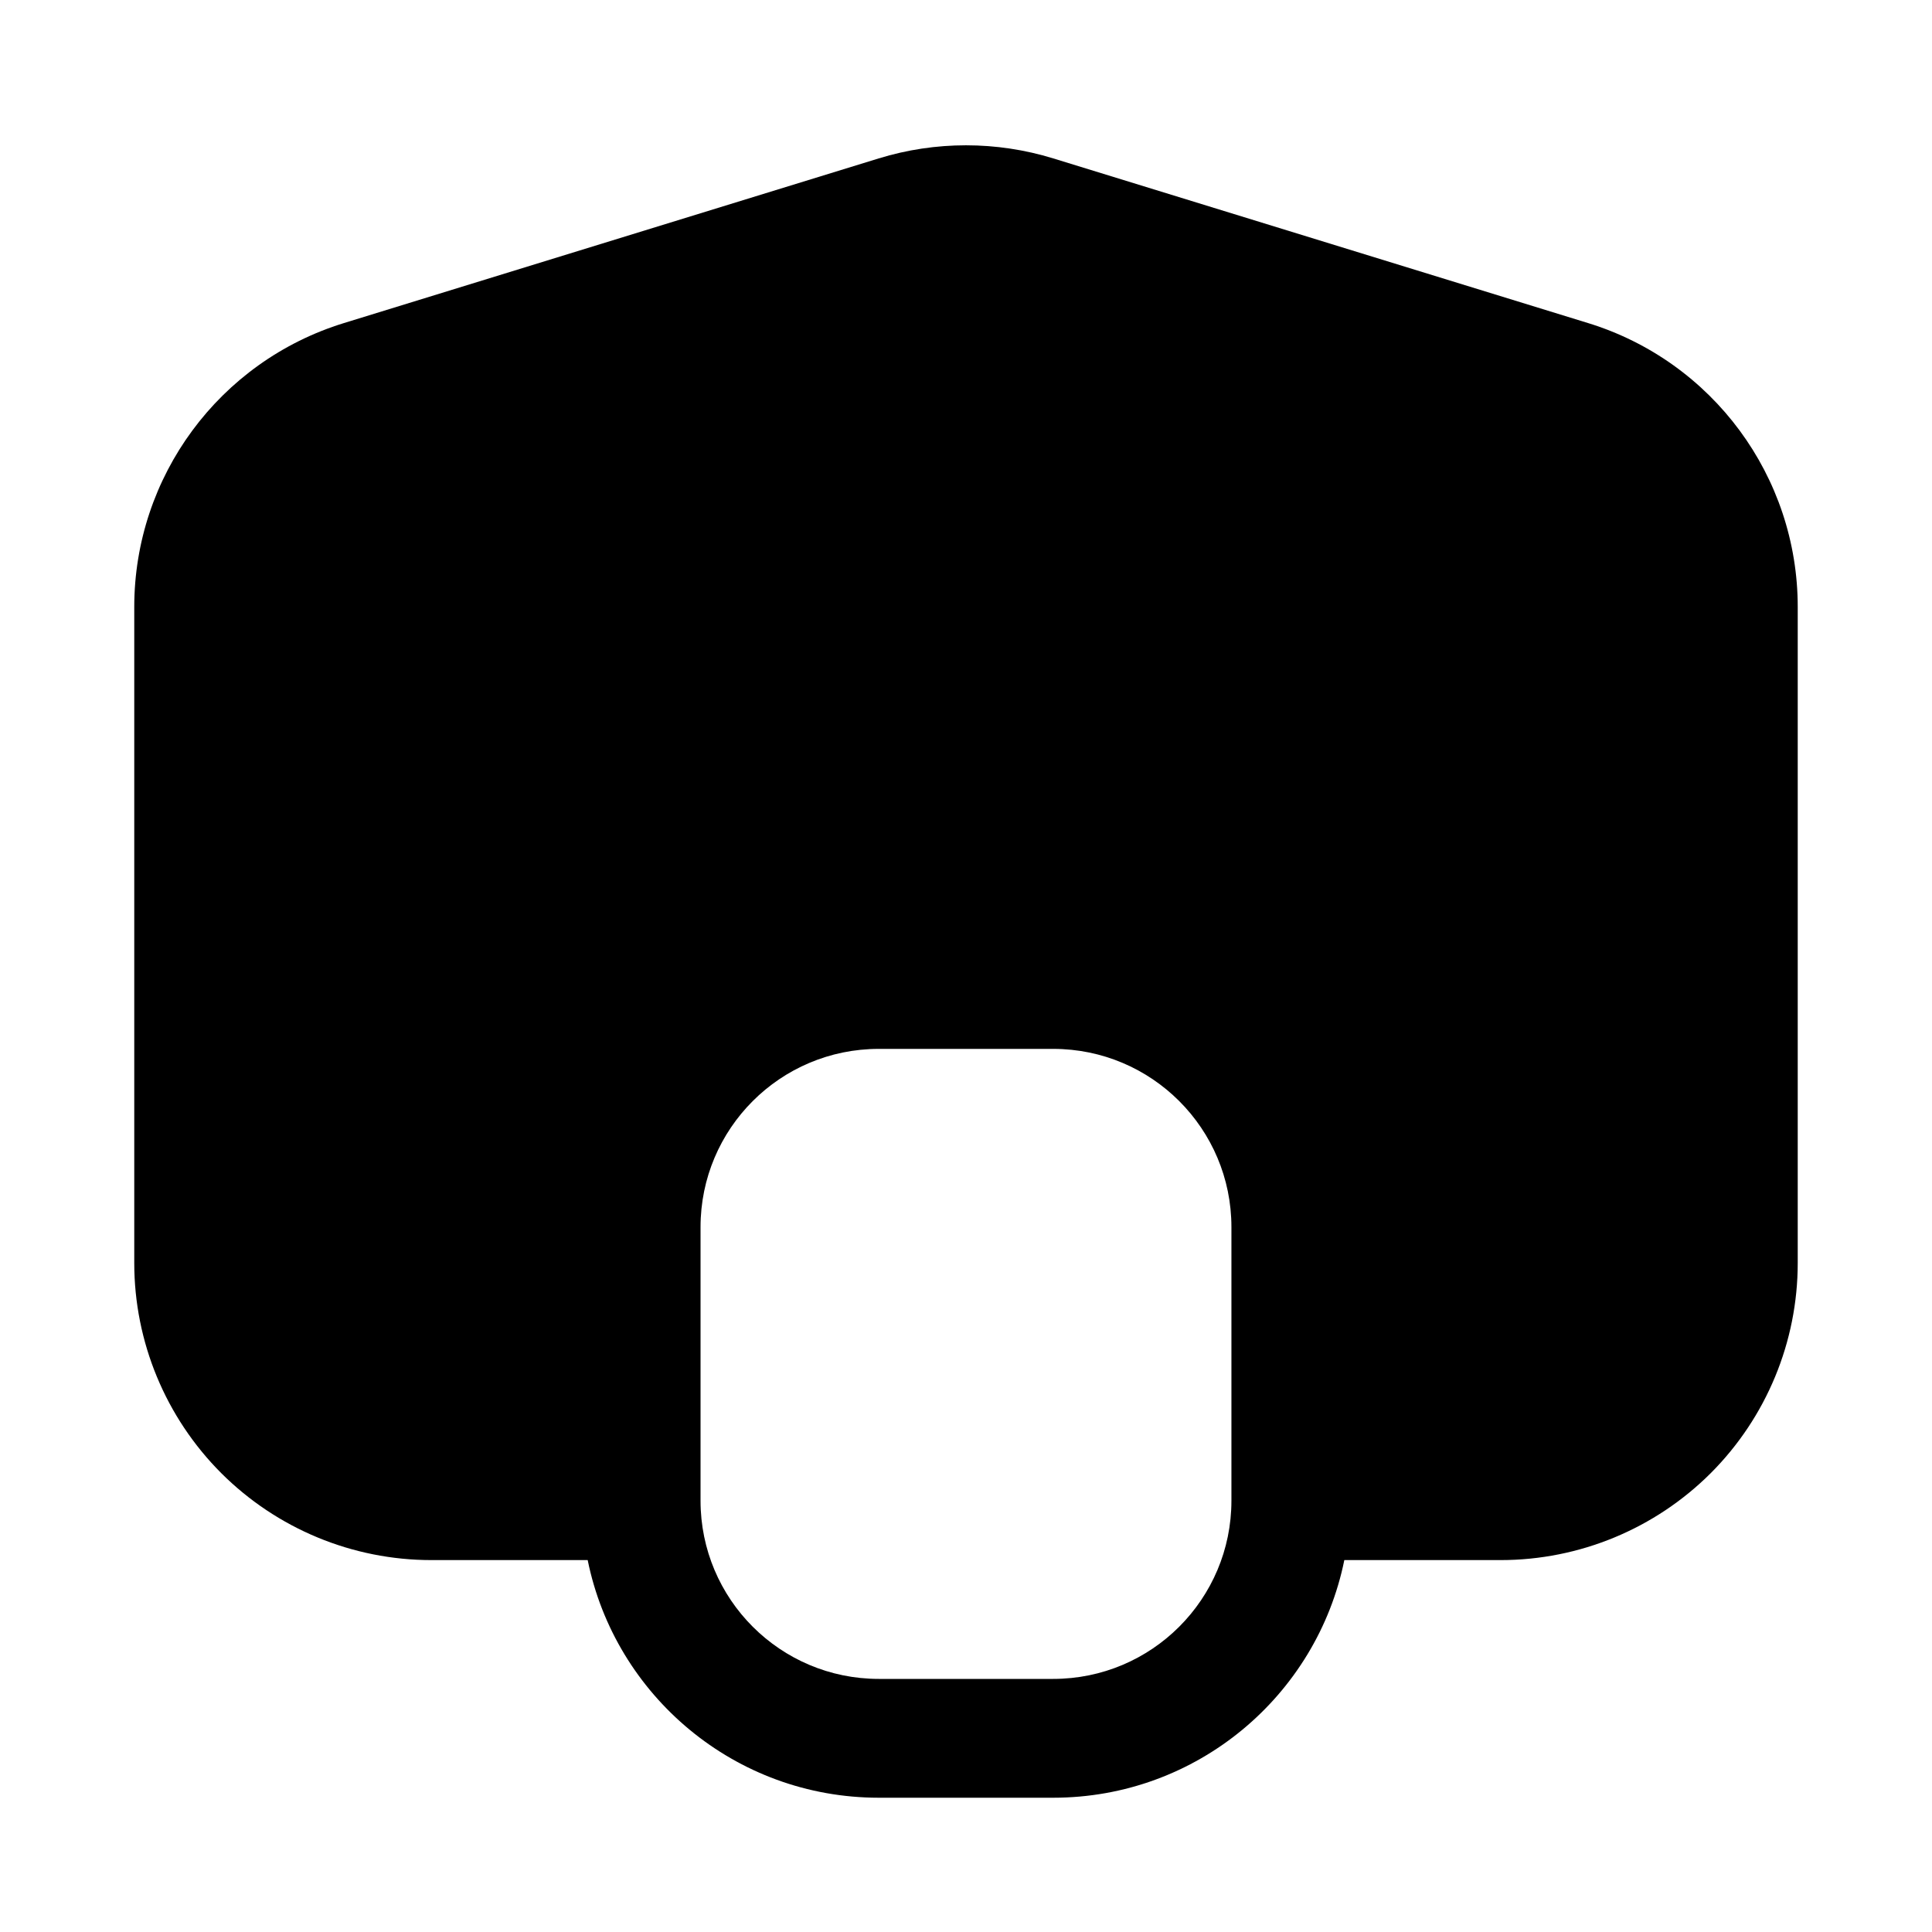 <?xml version="1.0" encoding="UTF-8"?>
<!-- Uploaded to: SVG Repo, www.svgrepo.com, Generator: SVG Repo Mixer Tools -->
<svg fill="#000000" width="800px" height="800px" version="1.1" viewBox="144 144 512 512" xmlns="http://www.w3.org/2000/svg">
 <path d="m299.74 557.44h-41.441c-20.875 0-40.902-8.297-55.668-23.047-14.754-14.77-23.051-34.797-23.051-55.672v-173.88c0-34.539 22.531-65.055 55.562-75.223 44.207-13.621 109.92-33.852 141.7-43.629 15.082-4.644 31.234-4.644 46.316 0 31.773 9.777 97.488 30.008 141.7 43.629 33.031 10.168 55.559 40.684 55.559 75.223v173.88c0 20.875-8.297 40.902-23.047 55.672-14.77 14.75-34.797 23.047-55.672 23.047h-41.438c-7.289 35.93-39.062 62.977-77.148 62.977h-46.223c-38.086 0-69.855-27.047-77.145-62.977zm170.6-88.242v72.5c0 26.086-21.145 47.23-47.234 47.23h-46.223c-26.09 0-47.234-21.145-47.234-47.23v-72.5c0-26.09 21.145-47.234 47.234-47.234h46.223c26.09 0 47.234 21.145 47.234 47.234z" fill-rule="evenodd"/>
</svg>